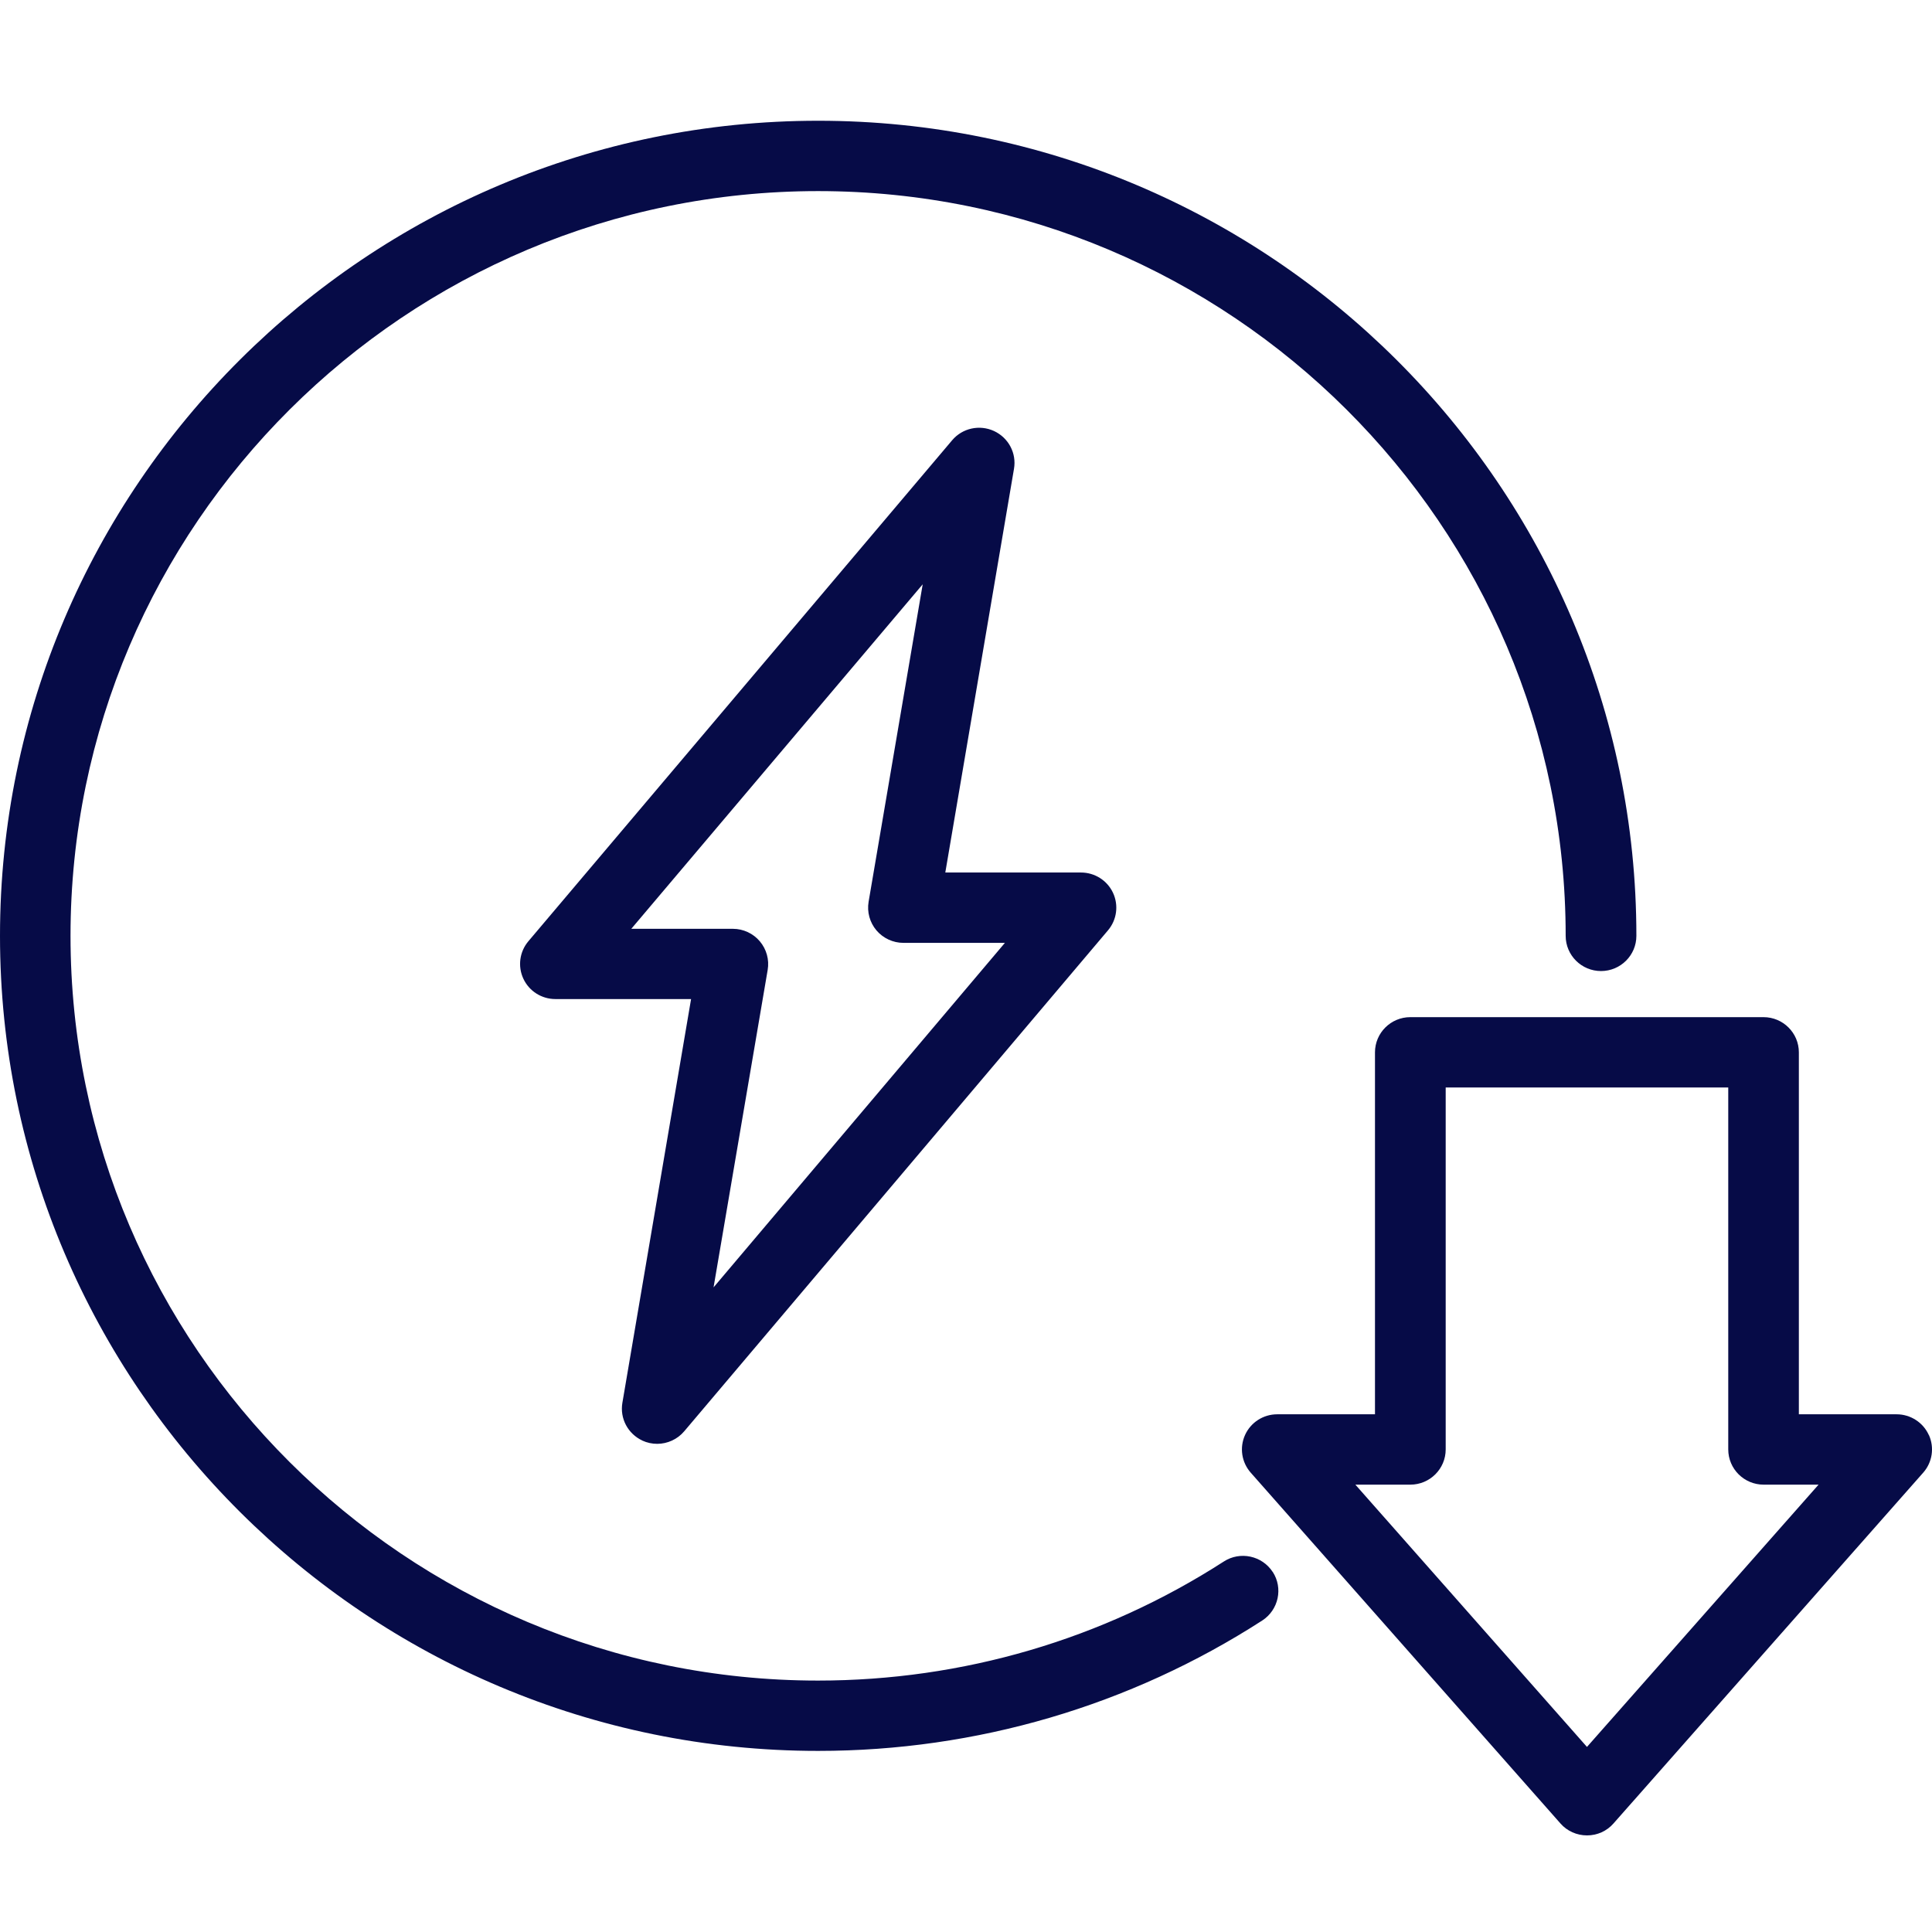 <svg xmlns="http://www.w3.org/2000/svg" width="80" height="80" viewBox="0 0 80 80" fill="none"><path d="M26.596 59.651C26.792 59.742 27.004 59.786 27.212 59.786C27.632 59.786 28.047 59.603 28.331 59.268L45.879 38.524C46.247 38.089 46.327 37.484 46.087 36.969C45.847 36.456 45.331 36.129 44.759 36.129H39.143L41.987 19.413C42.099 18.763 41.759 18.126 41.159 17.847C40.559 17.572 39.851 17.727 39.427 18.229L21.88 38.974C21.512 39.408 21.432 40.014 21.672 40.528C21.912 41.042 22.428 41.369 23 41.369H28.616L25.772 58.085C25.66 58.734 26 59.372 26.6 59.651H26.596ZM26.144 38.456L38.207 24.195L35.967 37.34C35.895 37.763 36.015 38.197 36.291 38.524C36.567 38.85 36.979 39.042 37.407 39.042H41.611L29.547 53.307L31.788 40.161C31.86 39.739 31.739 39.305 31.463 38.978C31.188 38.651 30.776 38.46 30.348 38.46H26.144V38.456ZM79.867 59.419C79.631 58.898 79.107 58.563 78.535 58.563H74.487V43.576C74.487 42.771 73.831 42.118 73.023 42.118H58.399C57.591 42.118 56.935 42.771 56.935 43.576V58.563H52.887C52.311 58.563 51.791 58.898 51.555 59.419C51.319 59.941 51.411 60.551 51.791 60.981L64.615 75.506C64.891 75.821 65.291 76 65.715 76C66.139 76 66.535 75.821 66.811 75.506L79.635 60.981C80.015 60.551 80.107 59.941 79.871 59.419H79.867ZM65.711 72.334L56.123 61.476H58.399C59.207 61.476 59.863 60.822 59.863 60.017V45.031H71.563V60.017C71.563 60.822 72.219 61.476 73.027 61.476H75.303L65.715 72.334H65.711ZM52.699 65.086C53.139 65.759 52.943 66.664 52.267 67.102C46.791 70.633 40.431 72.501 33.879 72.501C15.2 72.501 0 57.359 0 38.751C0 20.142 15.2 5 33.879 5C52.559 5 67.759 20.142 67.759 38.751C67.759 39.556 67.103 40.209 66.295 40.209C65.487 40.209 64.831 39.556 64.831 38.751C64.831 21.748 50.943 7.913 33.875 7.913C16.808 7.913 2.92 21.748 2.92 38.751C2.92 55.754 16.808 69.589 33.875 69.589C39.863 69.589 45.671 67.883 50.675 64.659C51.351 64.221 52.259 64.416 52.699 65.09V65.086Z" fill="#060B47"></path></svg>